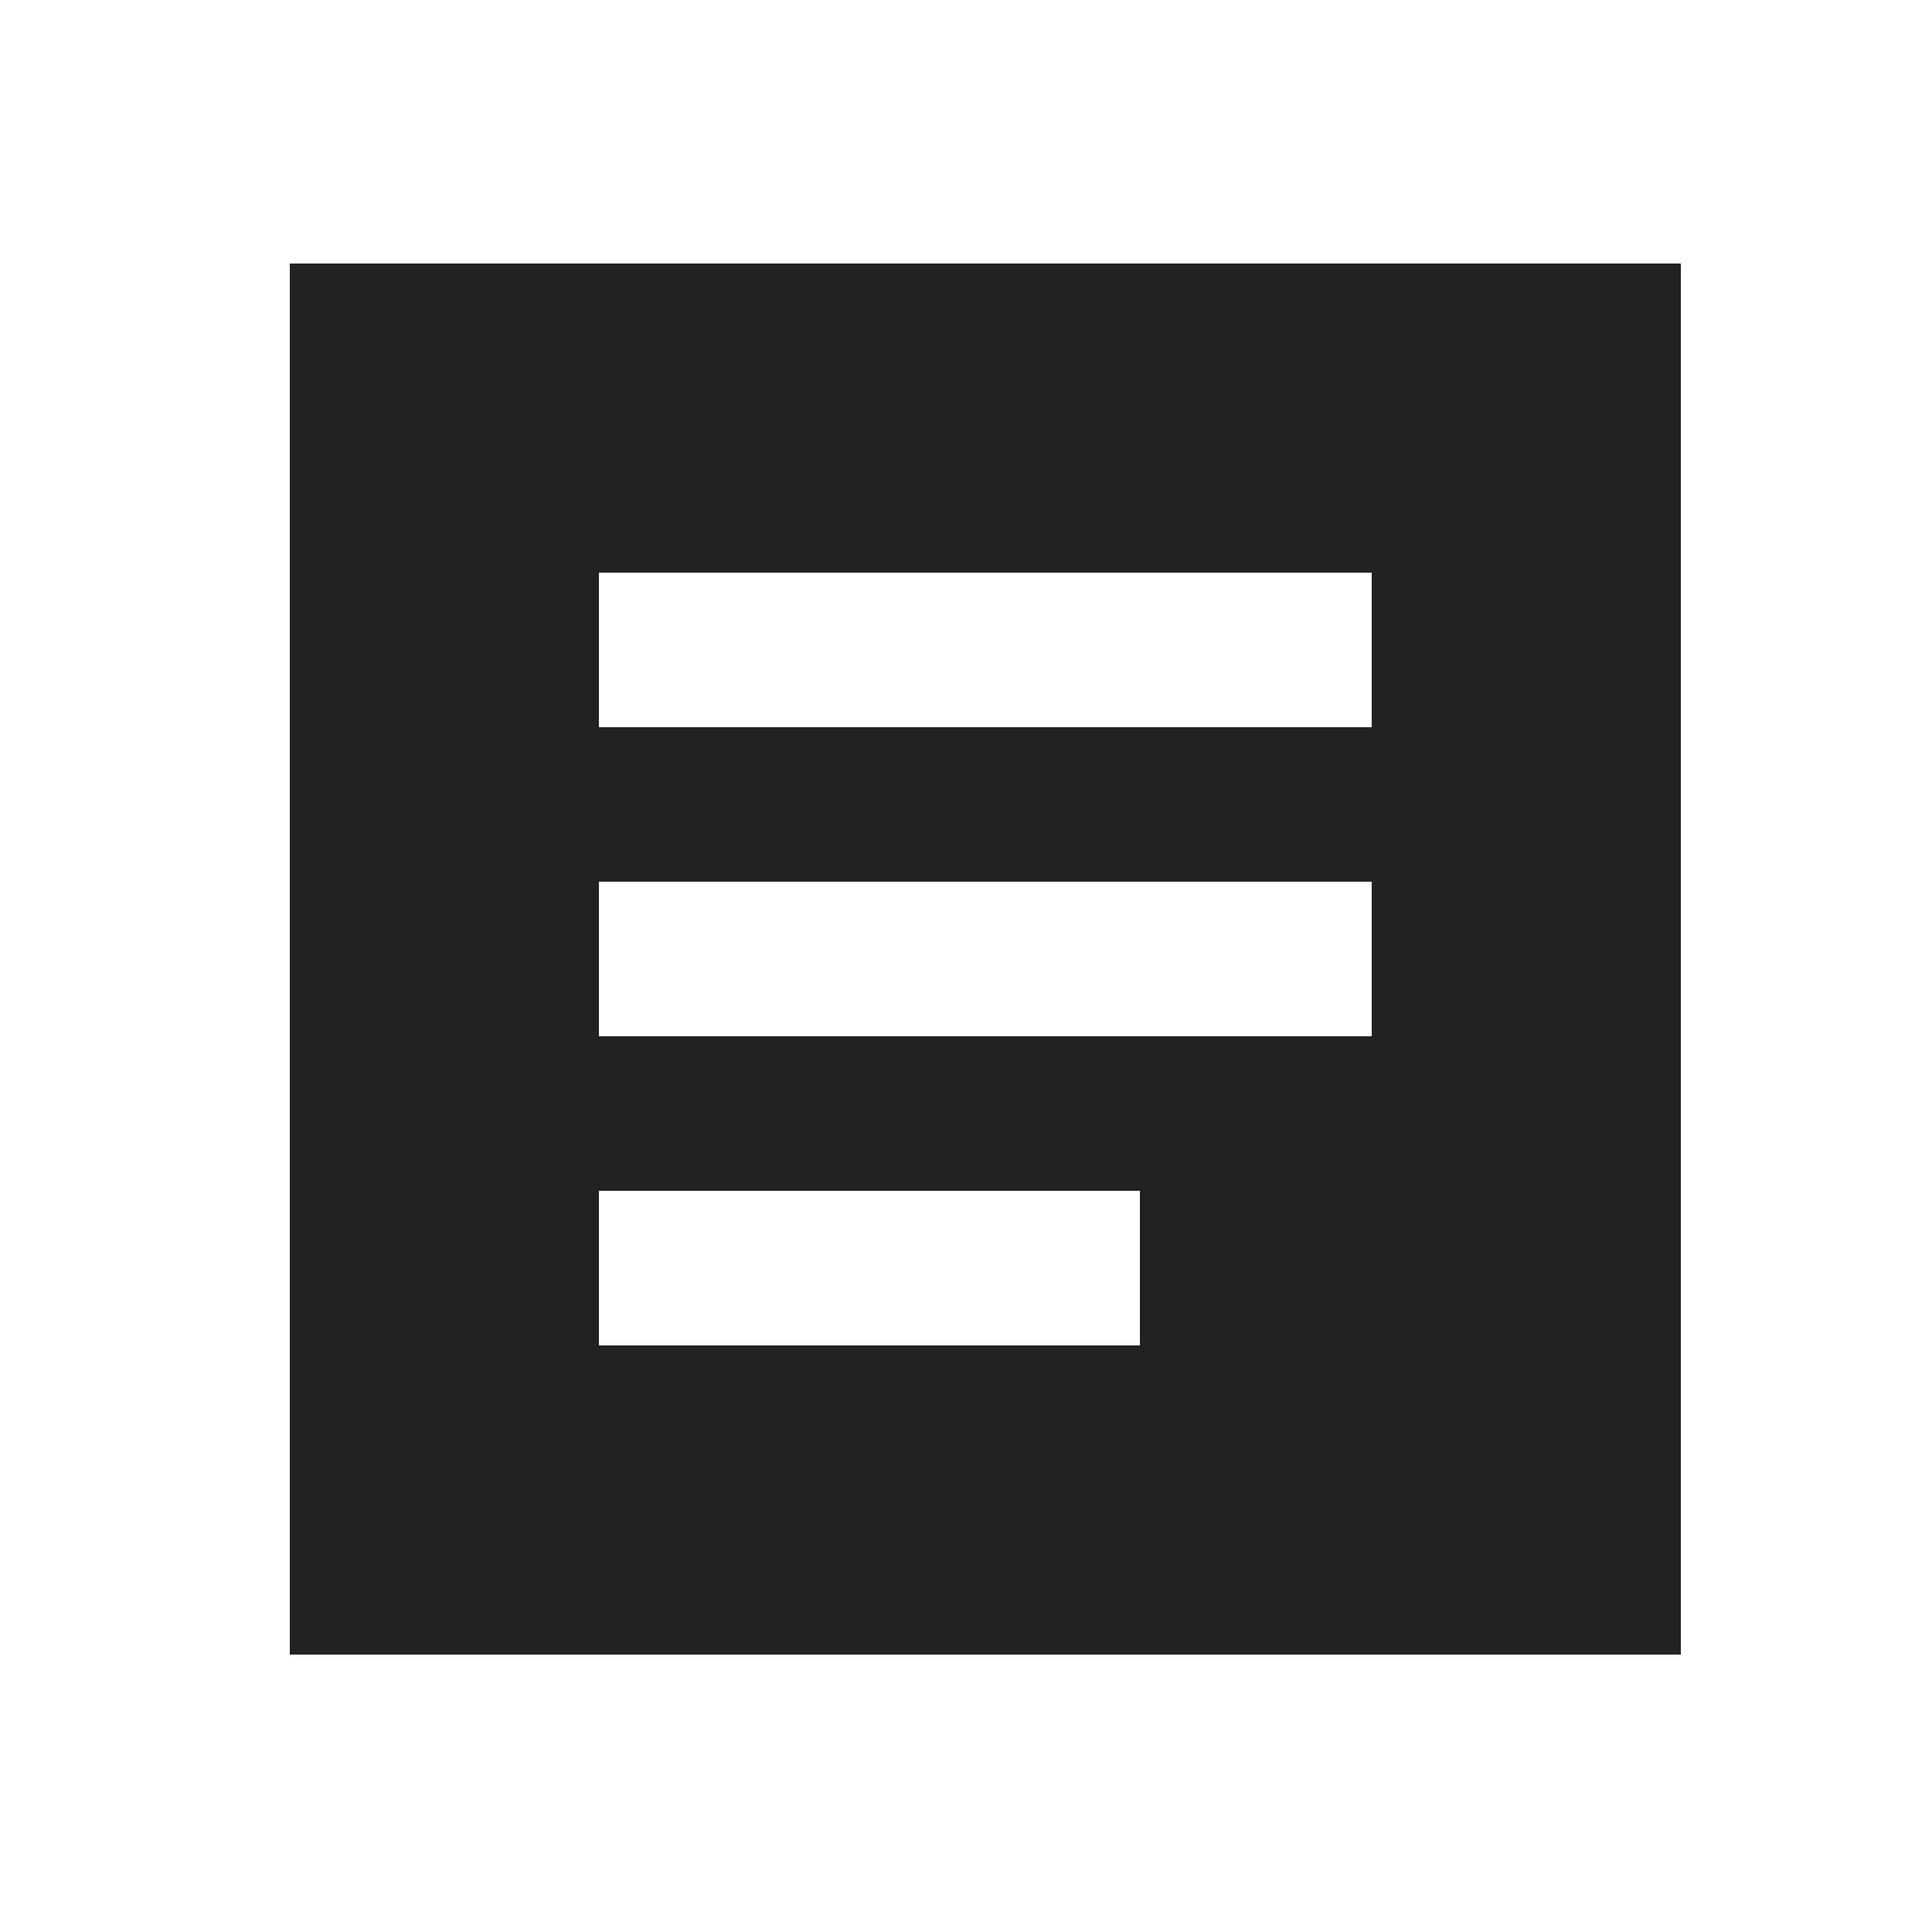 <svg width="25" height="25" viewBox="0 0 25 25" fill="none" xmlns="http://www.w3.org/2000/svg">
<path d="M3.75 3.41V21.41H21.75V3.41H3.75ZM14.75 17.41H7.75V15.409H14.75V17.41ZM17.75 13.409H7.75V11.409H17.75V13.409ZM17.75 9.41H7.75V7.41H17.75V9.41Z" fill="#222222"/>
</svg>
